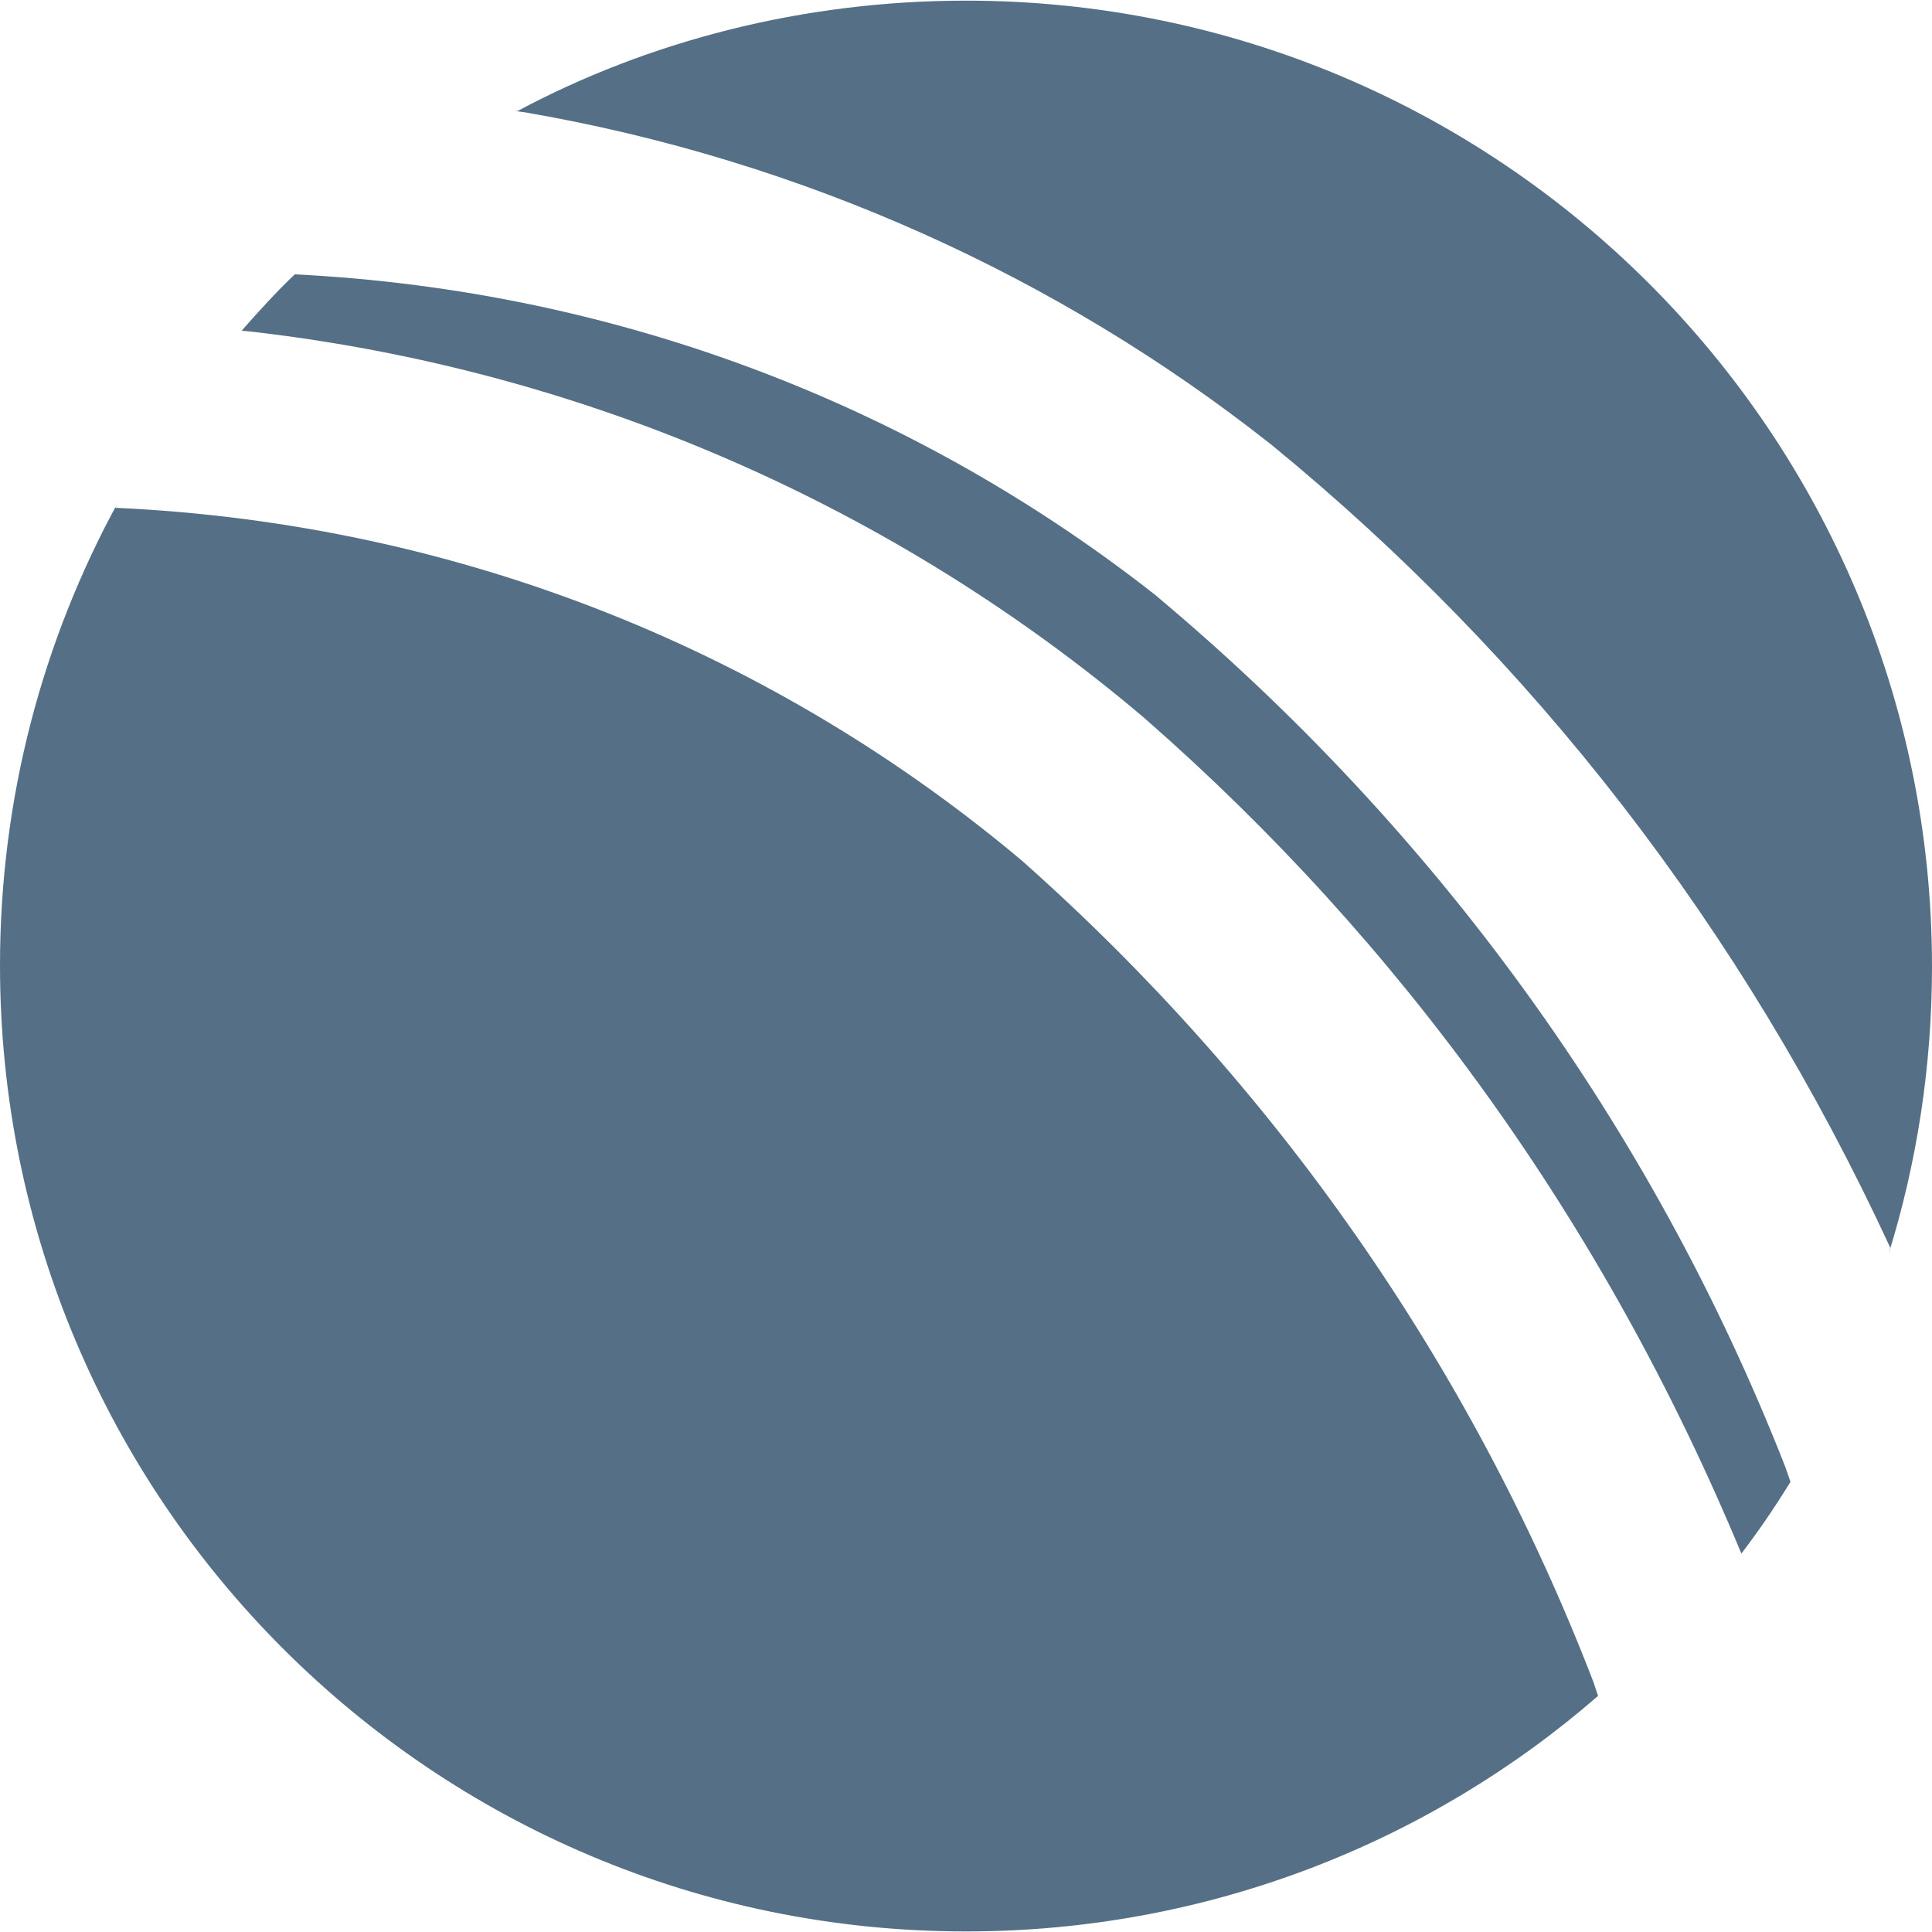 <svg width="24" height="24" viewBox="0 0 24 24" fill="none" xmlns="http://www.w3.org/2000/svg">
<g clip-path="url(#clip0_3256_6070)">
<path d="M3.002 4.108C3.212 3.868 3.431 3.628 3.662 3.408C7.74 3.612 11.44 5.085 14.411 7.438L14.371 7.408C17.831 10.305 20.525 14.004 22.179 18.226L22.242 18.408C22.029 18.754 21.828 19.044 21.613 19.324L21.632 19.299C19.921 15.18 17.395 11.704 14.234 8.936L14.202 8.908C11.155 6.329 7.317 4.596 3.098 4.117L3.002 4.108ZM1.432 6.308C5.754 6.504 9.662 8.13 12.73 10.721L12.702 10.698C15.831 13.473 18.274 16.951 19.792 20.889L19.852 21.067C17.761 22.885 15.01 23.993 12 23.993C5.372 23.993 0 18.621 0 11.993C0 9.91 0.531 7.951 1.464 6.244L1.433 6.307L1.432 6.308ZM6.431 1.378C8.046 0.515 9.964 0.008 12 0.008C18.628 0.008 24 5.38 24 12.008C24 13.253 23.81 14.454 23.459 15.583L23.481 15.498C21.638 11.514 19.025 8.172 15.81 5.538L15.761 5.499C13.156 3.447 9.987 1.992 6.524 1.396L6.401 1.379L6.431 1.378Z" fill="#557086"/>
</g>
<defs>
<clipPath id="clip0_3256_6070">
<rect width="24" height="24" fill="white"/>
</clipPath>
</defs>
</svg>
